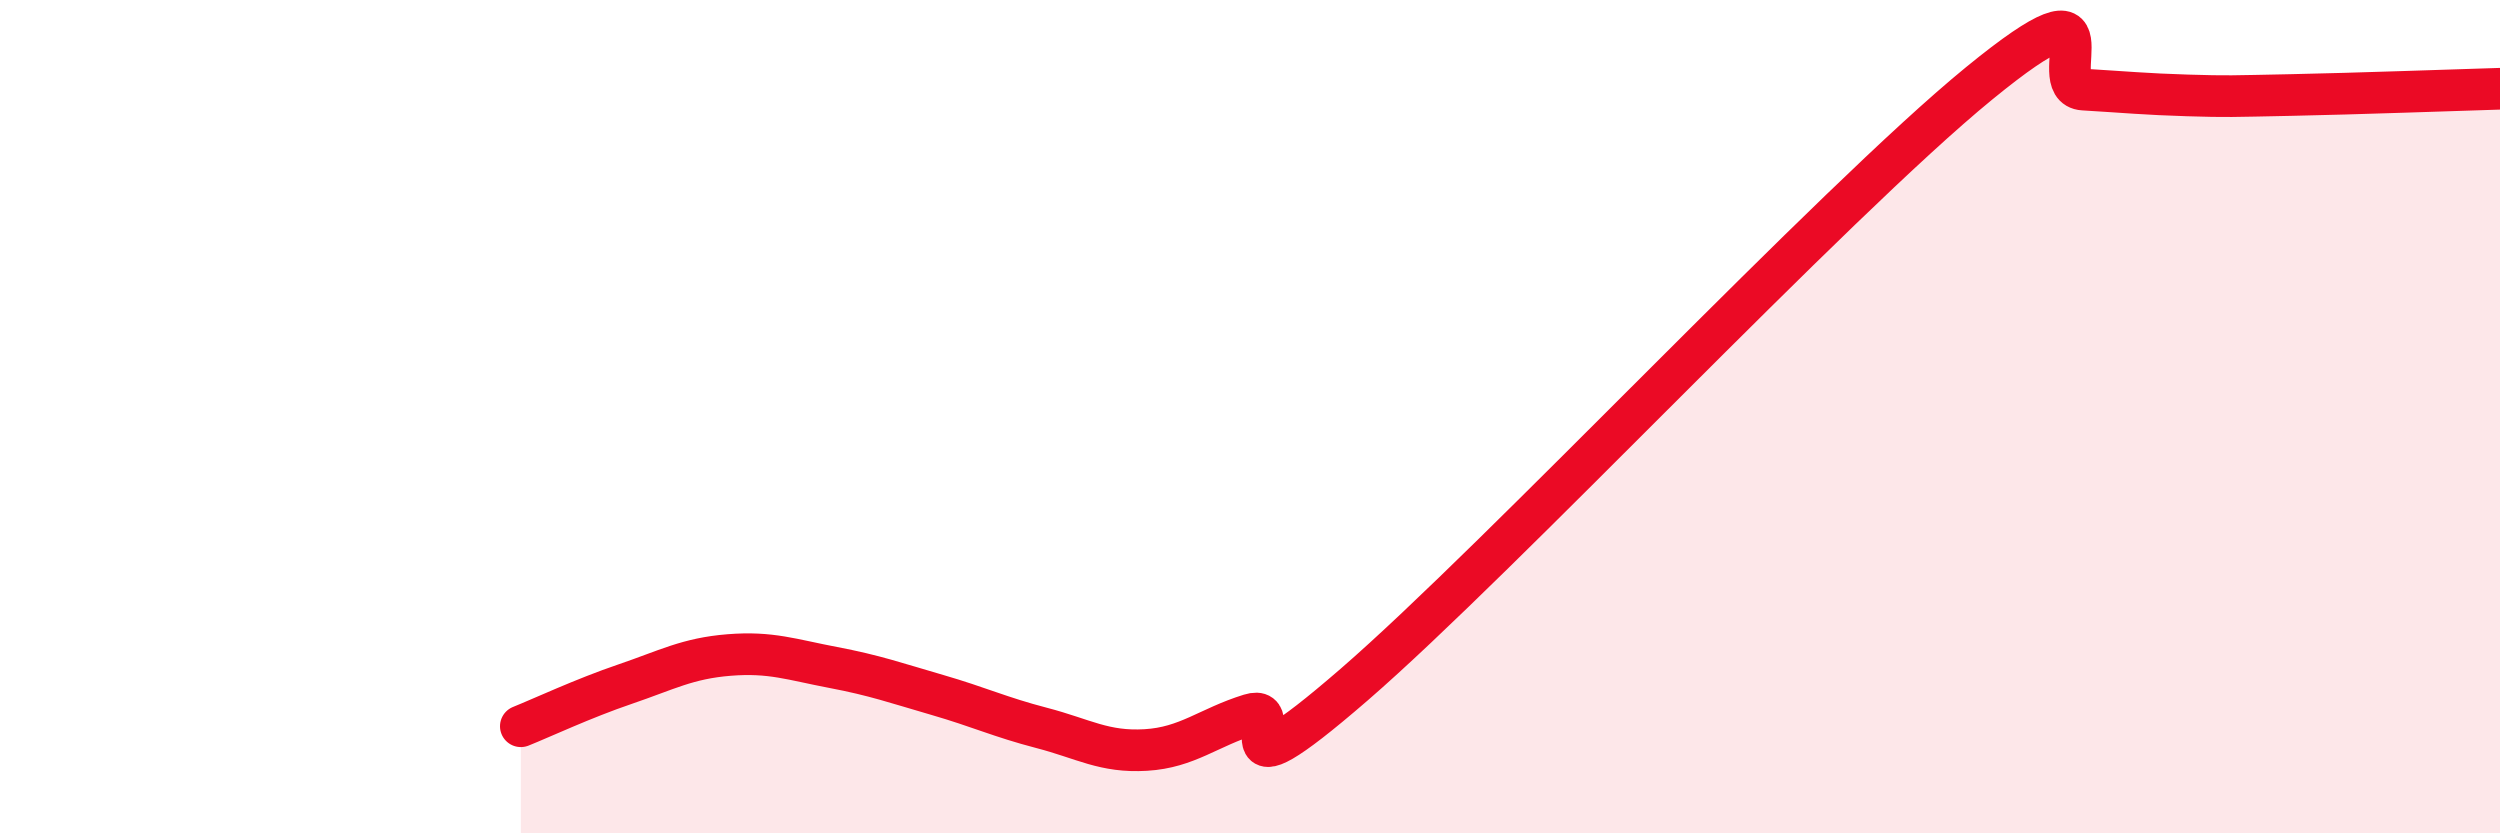 
    <svg width="60" height="20" viewBox="0 0 60 20" xmlns="http://www.w3.org/2000/svg">
      <path
        d="M 12.5,17.43 C 13,17.23 14,16.76 15,16.42 C 16,16.08 16.5,15.8 17.5,15.72 C 18.5,15.64 19,15.83 20,16.02 C 21,16.21 21.5,16.39 22.5,16.68 C 23.5,16.97 24,17.21 25,17.47 C 26,17.73 26.5,18.06 27.5,18 C 28.5,17.94 29,17.46 30,17.15 C 31,16.84 29,19.46 32.5,16.43 C 36,13.4 44,4.86 47.5,2 C 51,-0.86 49,2.09 50,2.15 C 51,2.21 51.5,2.26 52.5,2.29 C 53.5,2.32 53.5,2.31 55,2.28 C 56.5,2.25 59,2.16 60,2.13L60 20L12.5 20Z"
        fill="#EB0A25"
        opacity="0.1"
        stroke-linecap="round"
        stroke-linejoin="round"
      />
      <path
        d="M 12.5,17.43 C 13,17.23 14,16.76 15,16.42 C 16,16.08 16.5,15.8 17.5,15.72 C 18.5,15.64 19,15.83 20,16.02 C 21,16.21 21.5,16.39 22.5,16.68 C 23.5,16.97 24,17.21 25,17.47 C 26,17.73 26.5,18.06 27.5,18 C 28.5,17.94 29,17.46 30,17.15 C 31,16.84 29,19.46 32.5,16.43 C 36,13.4 44,4.86 47.5,2 C 51,-0.86 49,2.09 50,2.15 C 51,2.21 51.5,2.26 52.5,2.29 C 53.5,2.32 53.5,2.31 55,2.28 C 56.5,2.25 59,2.16 60,2.13"
        stroke="#EB0A25"
        stroke-width="1"
        fill="none"
        stroke-linecap="round"
        stroke-linejoin="round"
      />
    </svg>
  